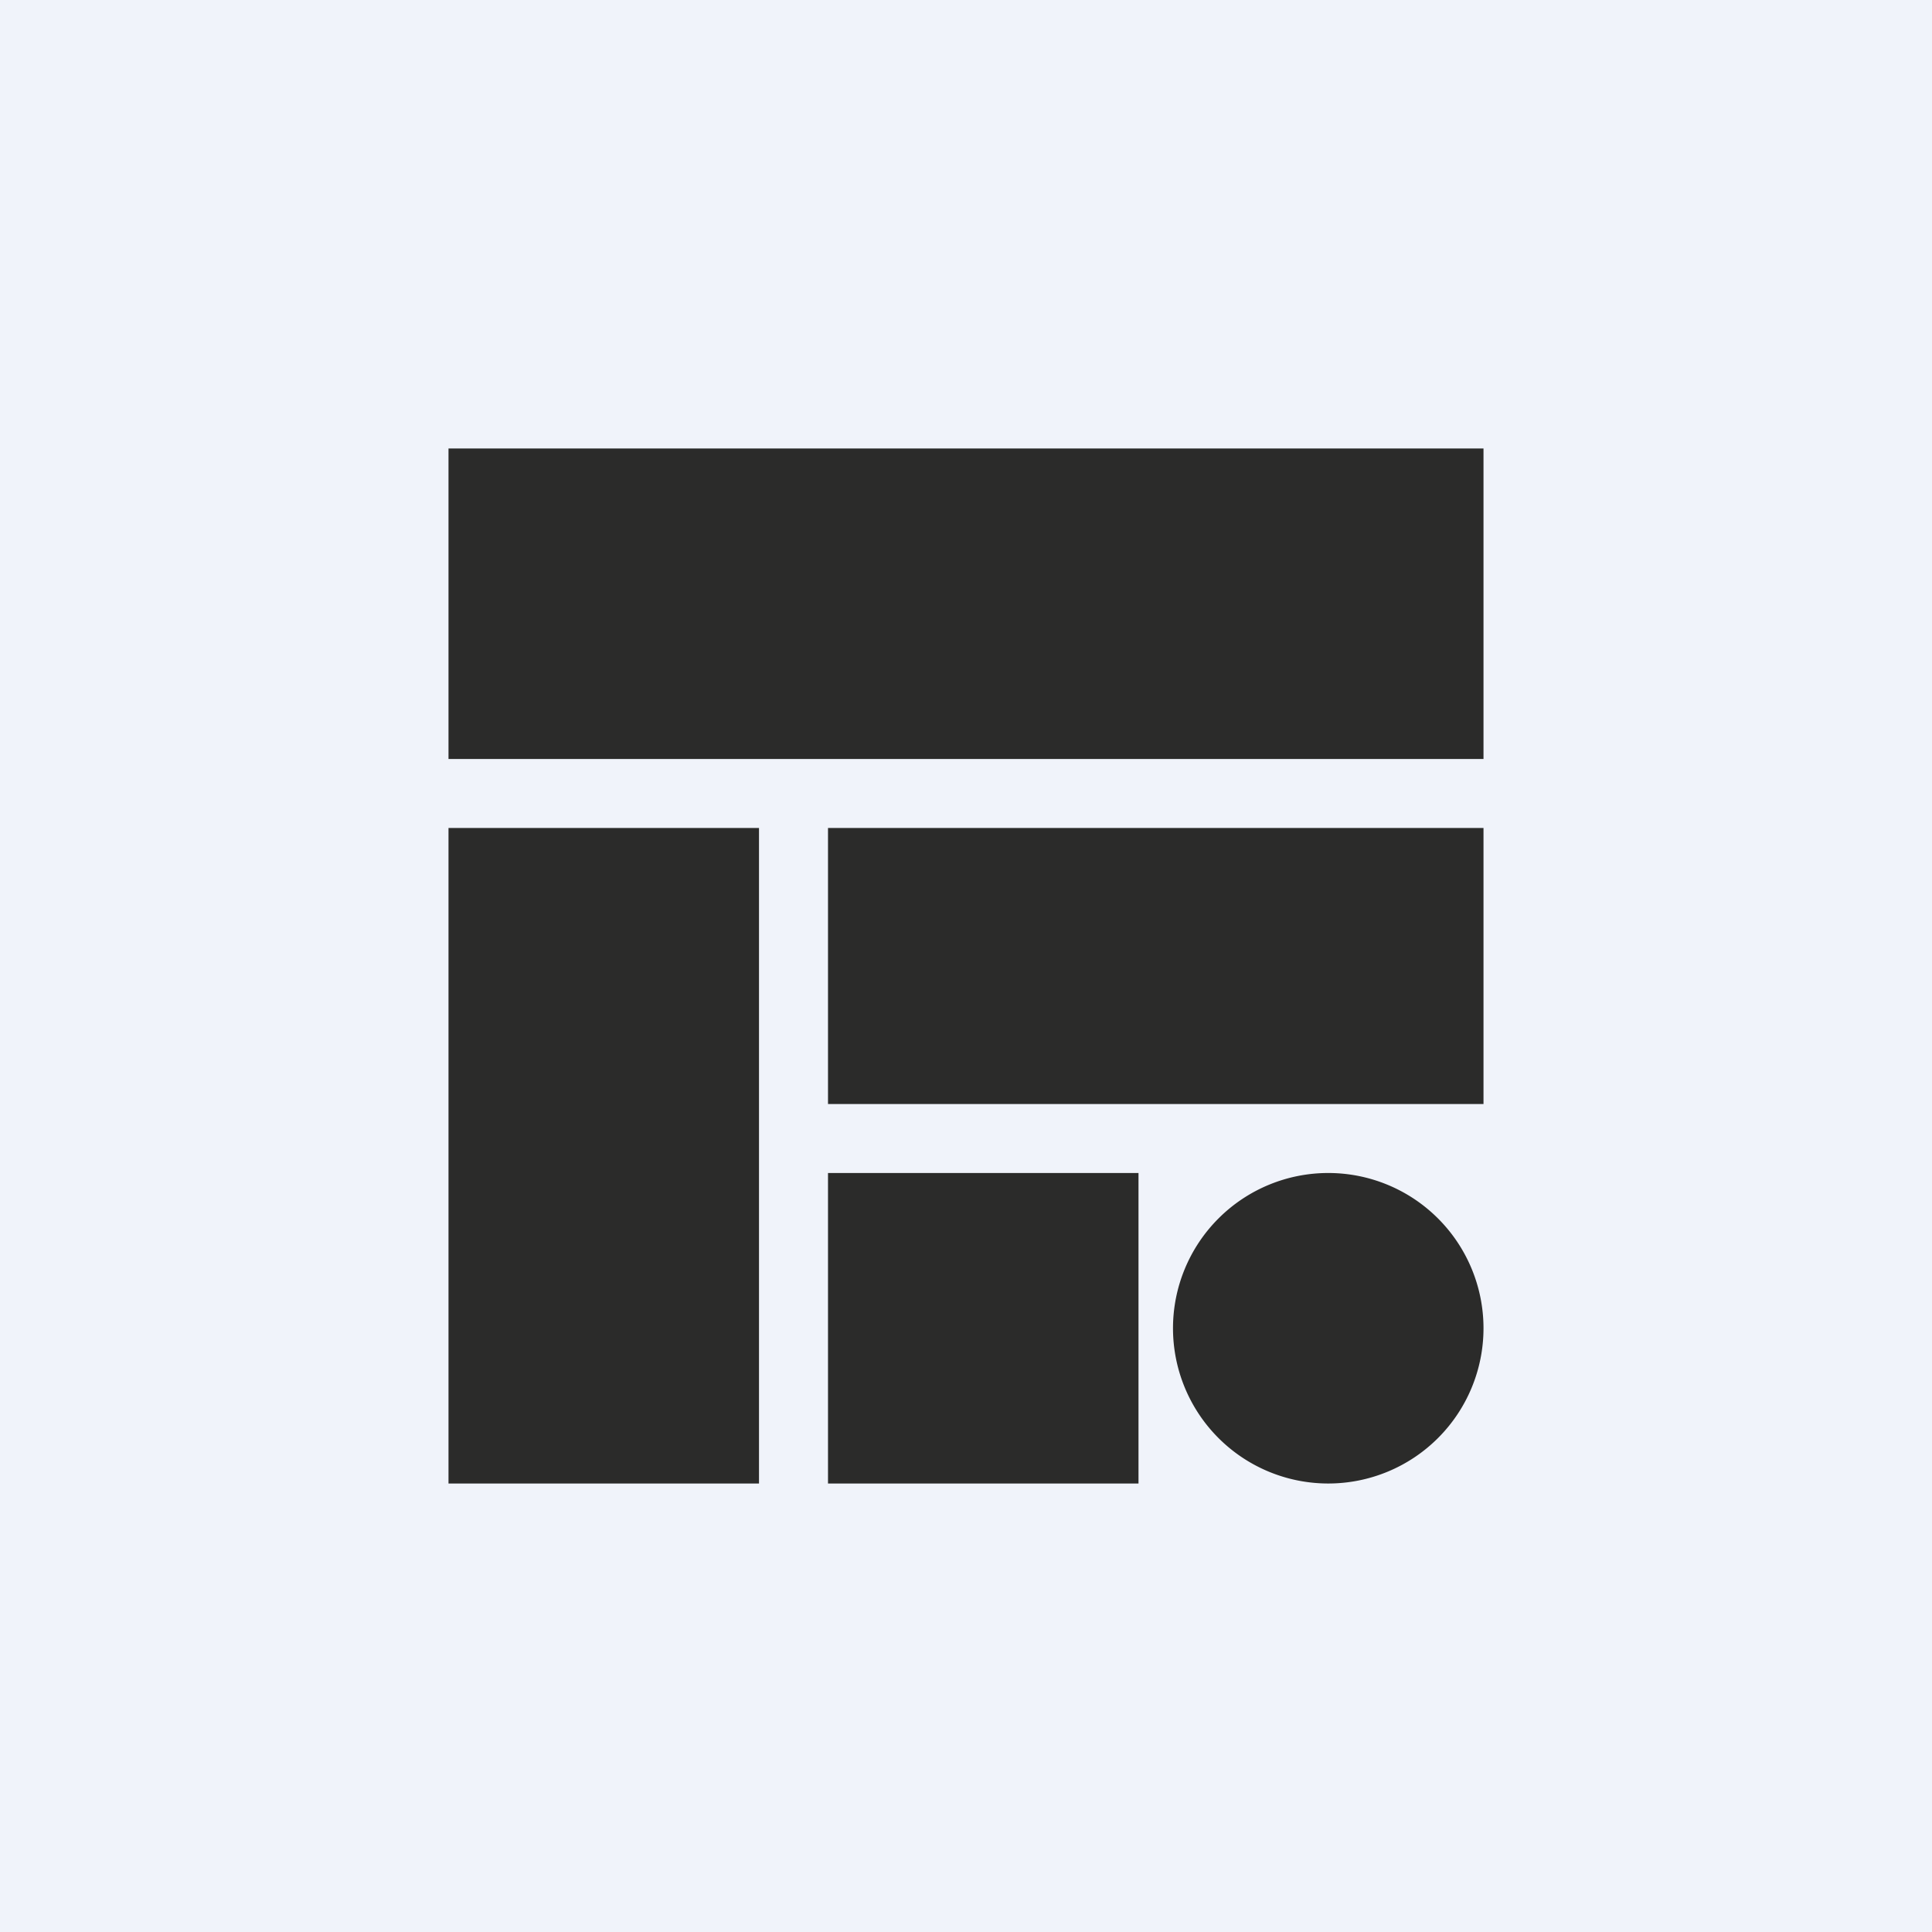 <!-- by Finnhub --><svg width="56" height="56" viewBox="0 0 56 56" xmlns="http://www.w3.org/2000/svg"><path fill="#F0F3FA" d="M0 0h56v56H0z"/><path d="M13 13h30v9H13v-9ZM13 43V24h9v19h-9ZM24 24h19v8H24v-8ZM24 34h9v9h-9v-9ZM38.5 34a4.5 4.5 0 1 1 0 9 4.5 4.5 0 0 1 0-9Z" fill="#2B2B2A"/></svg>
